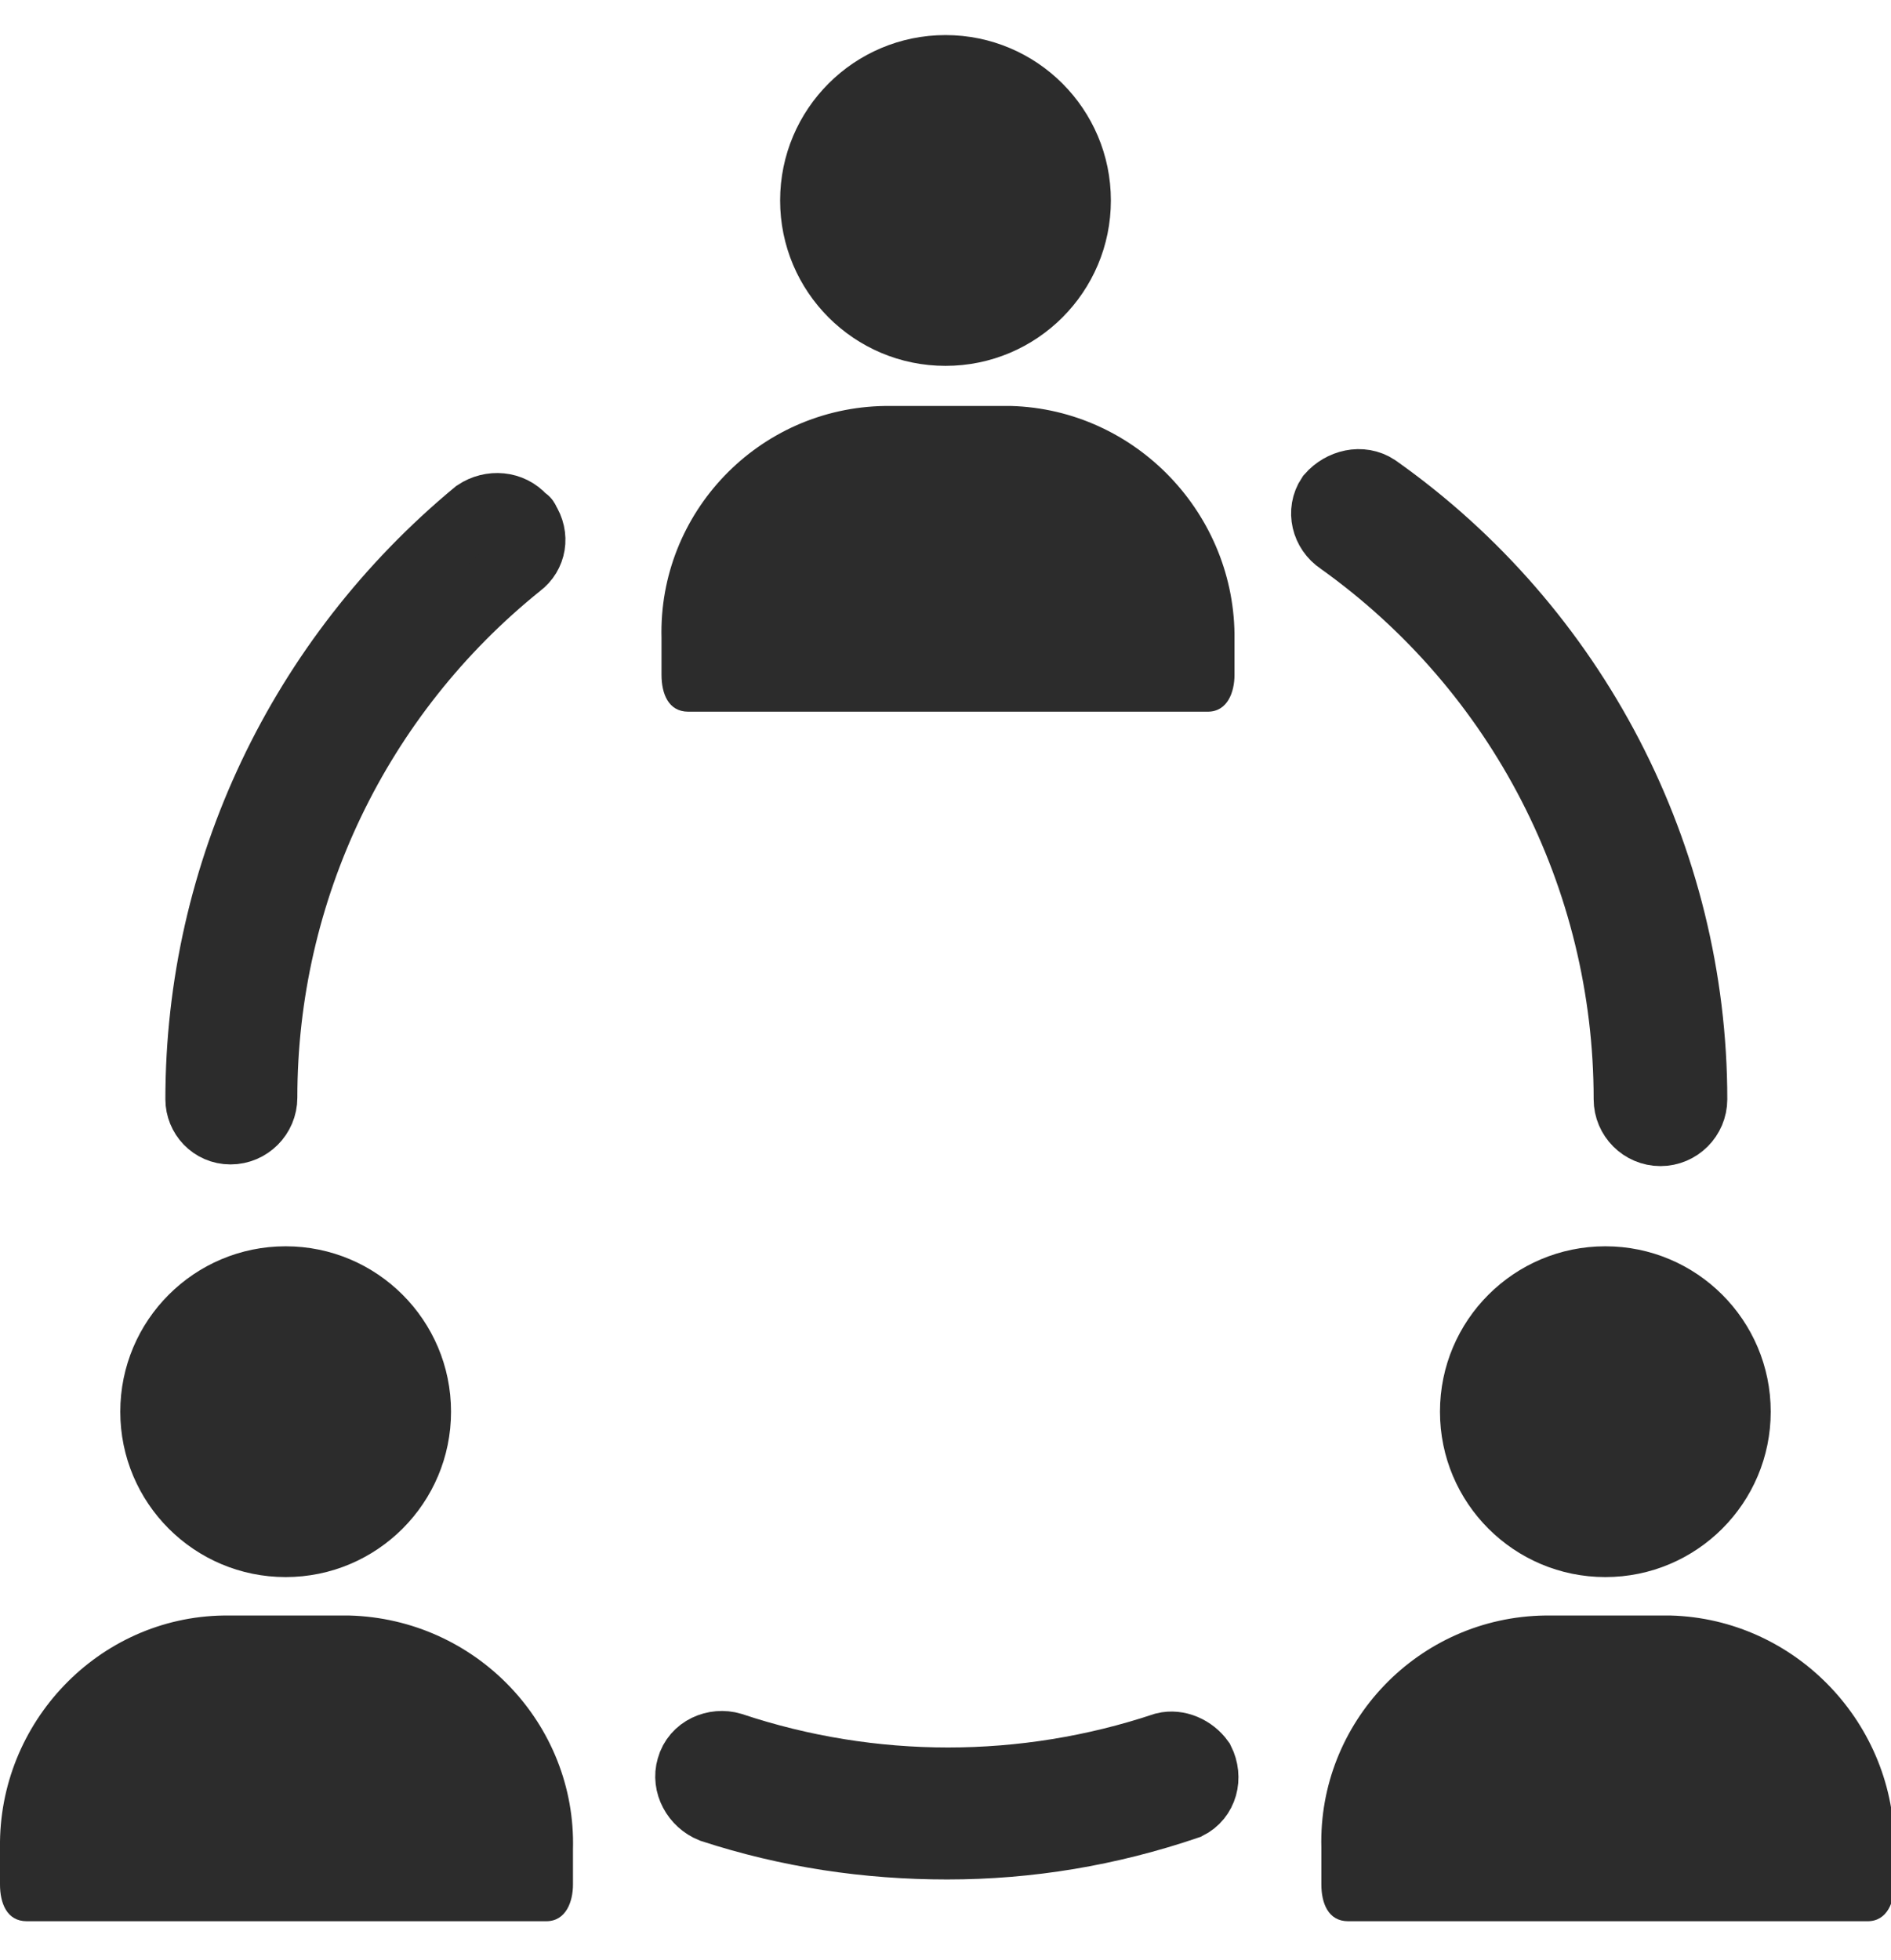 <?xml version="1.0" encoding="utf-8"?>
<!-- Generator: Adobe Illustrator 22.0.0, SVG Export Plug-In . SVG Version: 6.00 Build 0)  -->
<svg version="1.1" id="email" xmlns="http://www.w3.org/2000/svg" xmlns:xlink="http://www.w3.org/1999/xlink" x="0px" y="0px"
	 viewBox="0 0 113.2 117.3" style="enable-background:new 0 0 113.2 117.3;" xml:space="preserve">
<style type="text/css">
	.st0{fill:#2C2C2C;}
	.st1{fill:#2C2C2C;stroke:#2C2C2C;stroke-width:4;stroke-miterlimit:10;}
</style>
<g>
	<g>
		<g>
			<circle class="st0" cx="56.6" cy="12" r="9.9"/>
			<path class="st0" d="M60.5,24.3L60.5,24.3H53c-7.6,0.1-13.6,6.4-13.4,13.9v0.1v2.1c0,1.1,0.4,2.2,1.6,2.2h31.1
				c1.2,0,1.6-1.2,1.6-2.2v-2.1C74,30.8,68,24.5,60.5,24.3z"/>
			<path class="st1" d="M13.8,67.7c1.1,0,2-0.9,2-2c0-12.4,5.6-24.1,15.3-31.9c0.8-0.6,1-1.7,0.4-2.6c0-0.1-0.1-0.1-0.2-0.2
				c-0.7-0.8-1.9-0.9-2.8-0.3C18,39.4,11.9,52.2,11.9,65.8C11.9,66.8,12.7,67.7,13.8,67.7z"/>
			<path class="st1" d="M69.7,104.5L69.7,104.5c-8.4,2.8-17.5,2.8-25.9,0c-1-0.3-2.2,0.2-2.5,1.3l0,0c-0.3,1,0.3,2.1,1.3,2.5
				c4.6,1.5,9.3,2.2,14.1,2.2c4.9,0,9.7-0.8,14.4-2.4c1-0.5,1.3-1.7,0.8-2.7C71.4,104.7,70.5,104.3,69.7,104.5z"/>
			<path class="st1" d="M80.2,32.4L80.2,32.4C91,40.1,97.4,52.5,97.4,65.8c0,1.1,0.9,2,2,2s2-0.9,2-2c0-14.5-7.1-28.2-19-36.6
				c-0.9-0.6-2.1-0.3-2.8,0.5C79,30.6,79.3,31.8,80.2,32.4z"/>
			<circle class="st0" cx="17.1" cy="84.5" r="9.9"/>
			<path class="st0" d="M20.9,96.7h-0.1h-7.4C5.9,96.8-0.1,103.1,0,110.6v0.1v2.1c0,1.1,0.4,2.2,1.6,2.2h31.1c1.2,0,1.6-1.2,1.6-2.2
				v-2.1C34.5,103.2,28.5,96.9,20.9,96.7z"/>
			<circle class="st0" cx="96.1" cy="84.5" r="9.9"/>
			<path class="st0" d="M100,96.7L100,96.7h-7.5c-7.6,0.1-13.6,6.4-13.4,13.9v0.1v2.1c0,1.1,0.4,2.2,1.6,2.2h31.1
				c1.2,0,1.6-1.2,1.6-2.2v-2.1C113.5,103.2,107.5,96.9,100,96.7z"/>
		</g>
	</g>
</g>
</svg>
